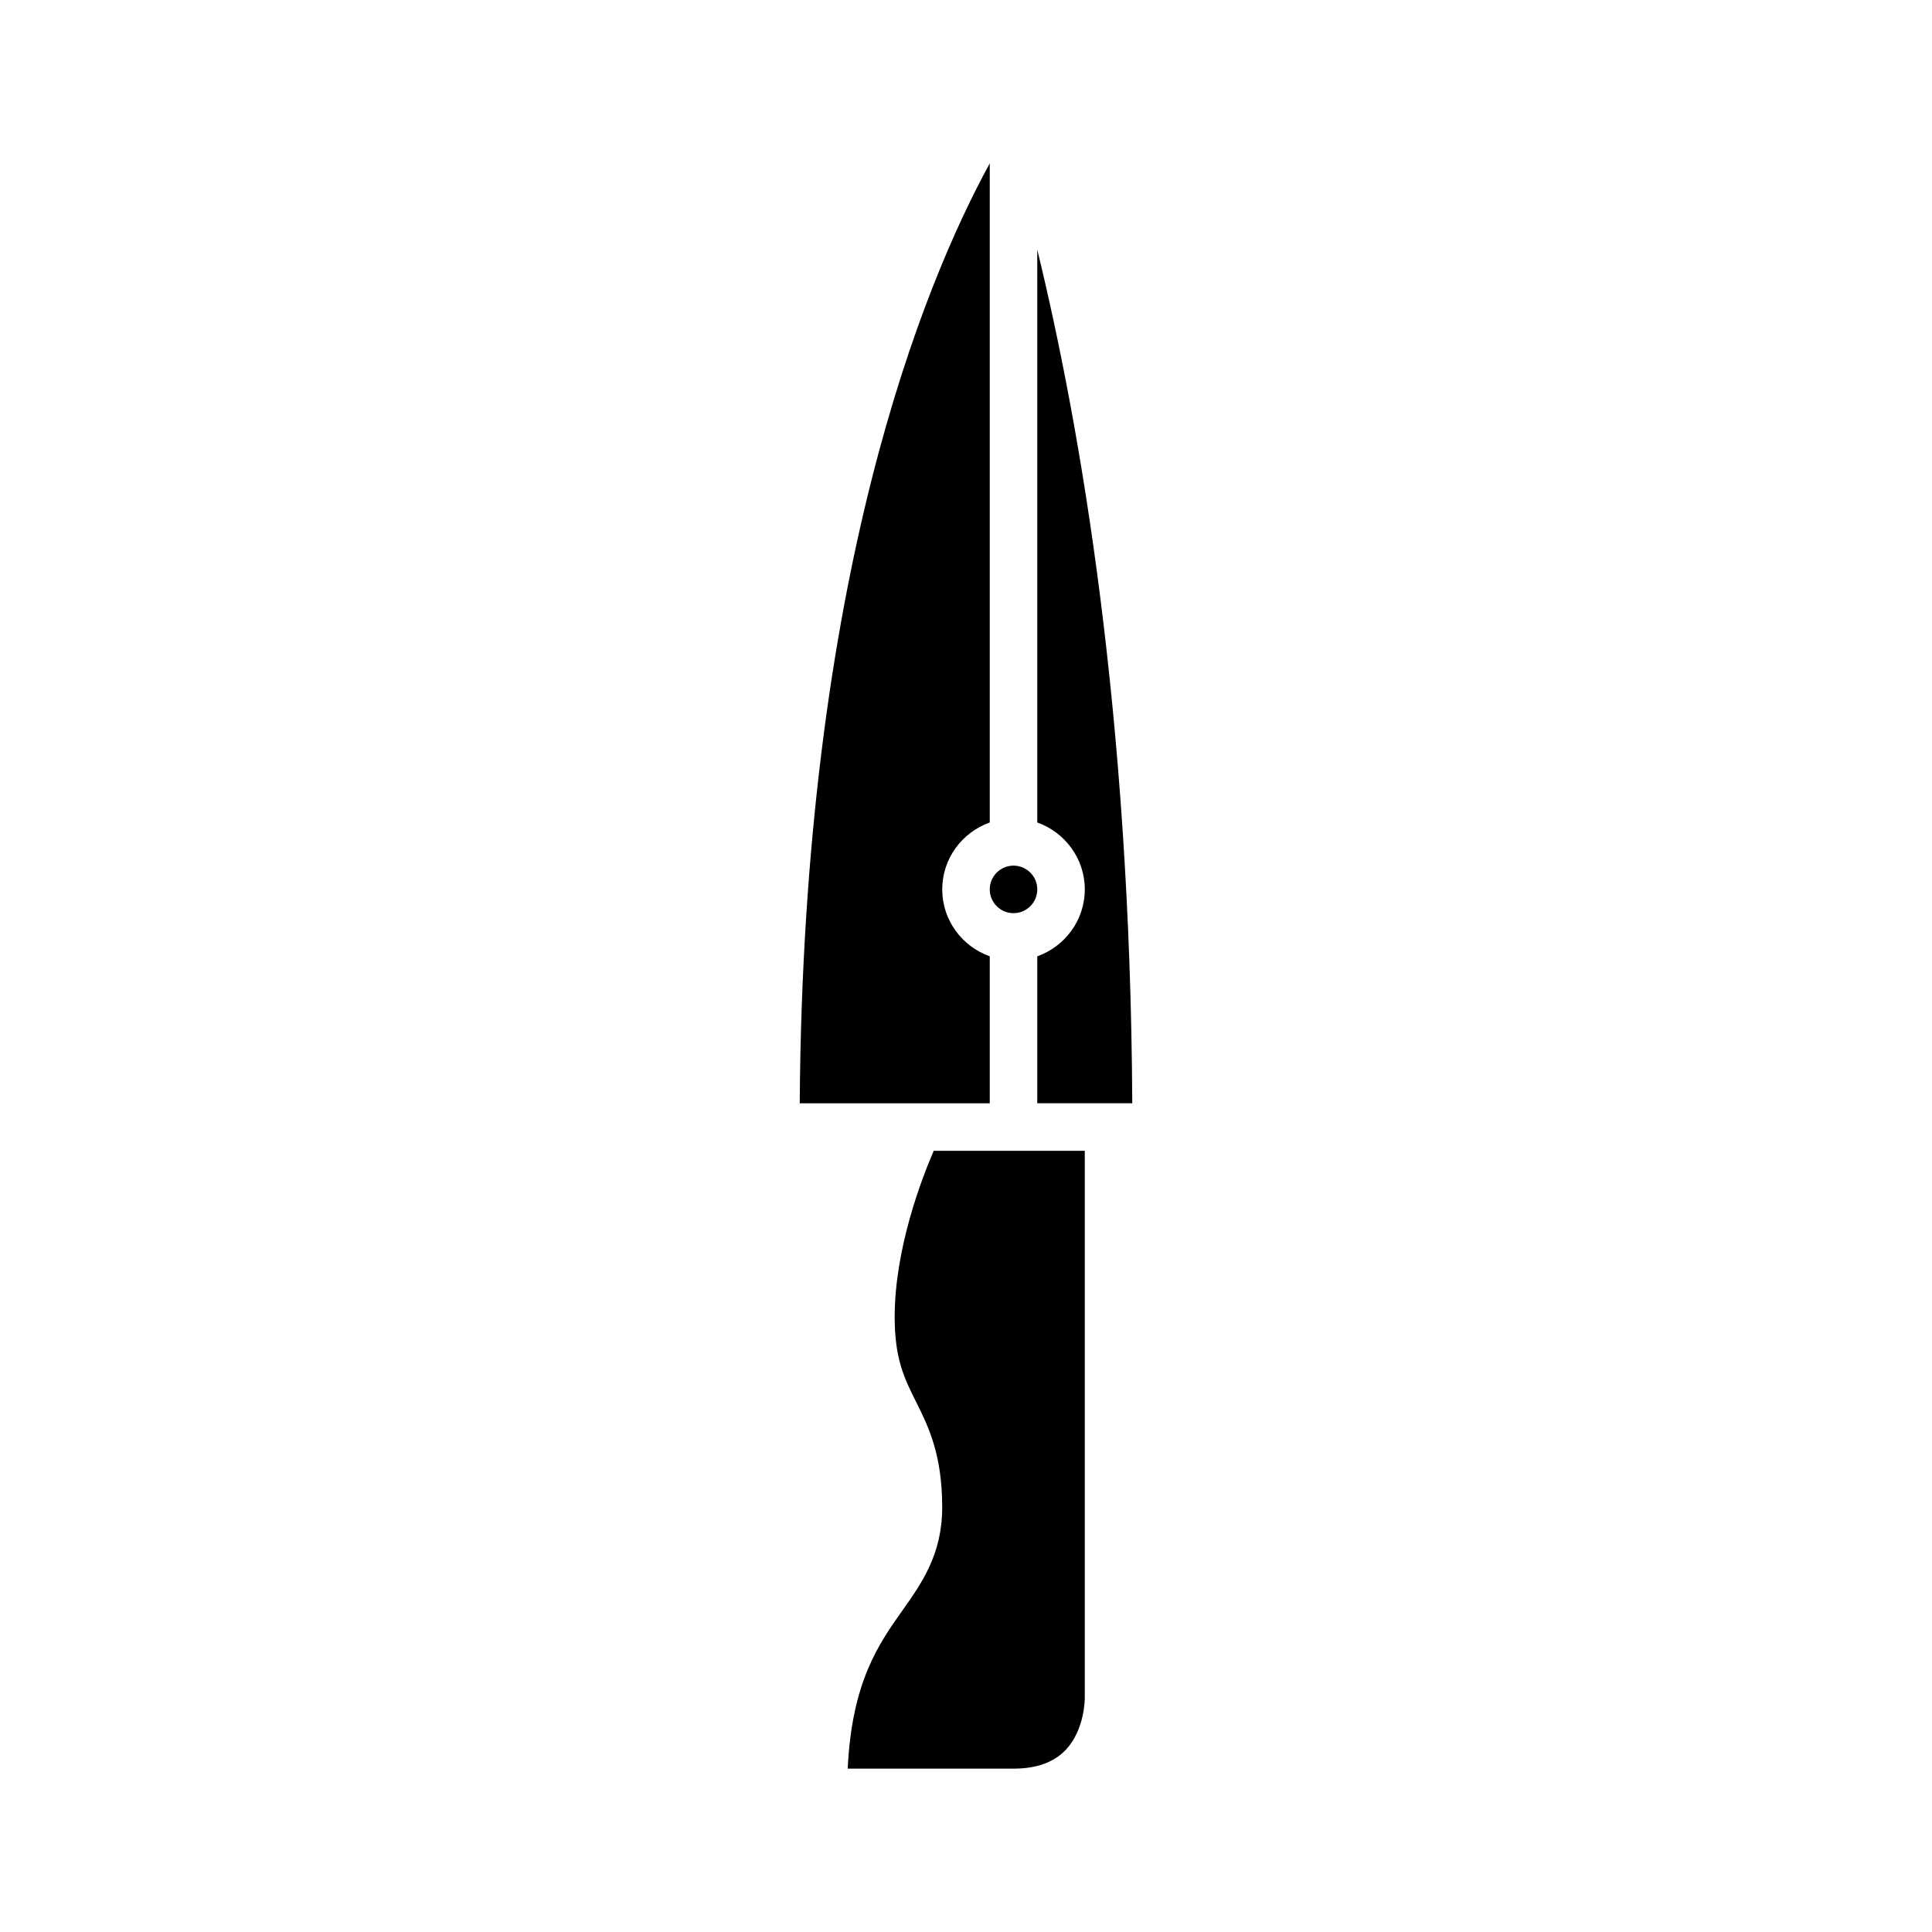 <?xml version="1.0" encoding="UTF-8"?>
<!-- Uploaded to: SVG Repo, www.svgrepo.com, Generator: SVG Repo Mixer Tools -->
<svg fill="#000000" width="800px" height="800px" version="1.1" viewBox="144 144 512 512" xmlns="http://www.w3.org/2000/svg">
 <g>
  <path d="m431.48 379.7c0 8.195-5.281 15.125-12.594 17.734v38.945h25.176c-0.52-102.83-13.672-178.99-25.176-226.22v151.81c7.316 2.609 12.594 9.531 12.594 17.73z"/>
  <path d="m368.65 612.71h43.938c5.934 0 10.52-1.598 13.633-4.758 5.32-5.391 5.262-13.926 5.262-14.008v-144.97h-40.035c-3.25 7.508-10.348 25.988-10.348 44.082 0 11.109 2.609 16.328 5.633 22.375 3.258 6.523 6.961 13.926 6.961 28.008 0 12.438-5.356 20.016-10.539 27.348-6.316 8.93-13.41 18.961-14.504 41.926z"/>
  <path d="m387.4 436.38h18.895v-38.945c-7.316-2.609-12.594-9.539-12.594-17.734 0-8.195 5.281-15.125 12.594-17.734v-174.67c-17.469 31.945-49.43 109.32-50.359 249.09h31.465z"/>
  <path d="m418.89 379.7c0 3.477-2.82 6.297-6.297 6.297-3.481 0-6.297-2.82-6.297-6.297 0-3.477 2.816-6.297 6.297-6.297 3.477 0 6.297 2.82 6.297 6.297"/>
 </g>
</svg>